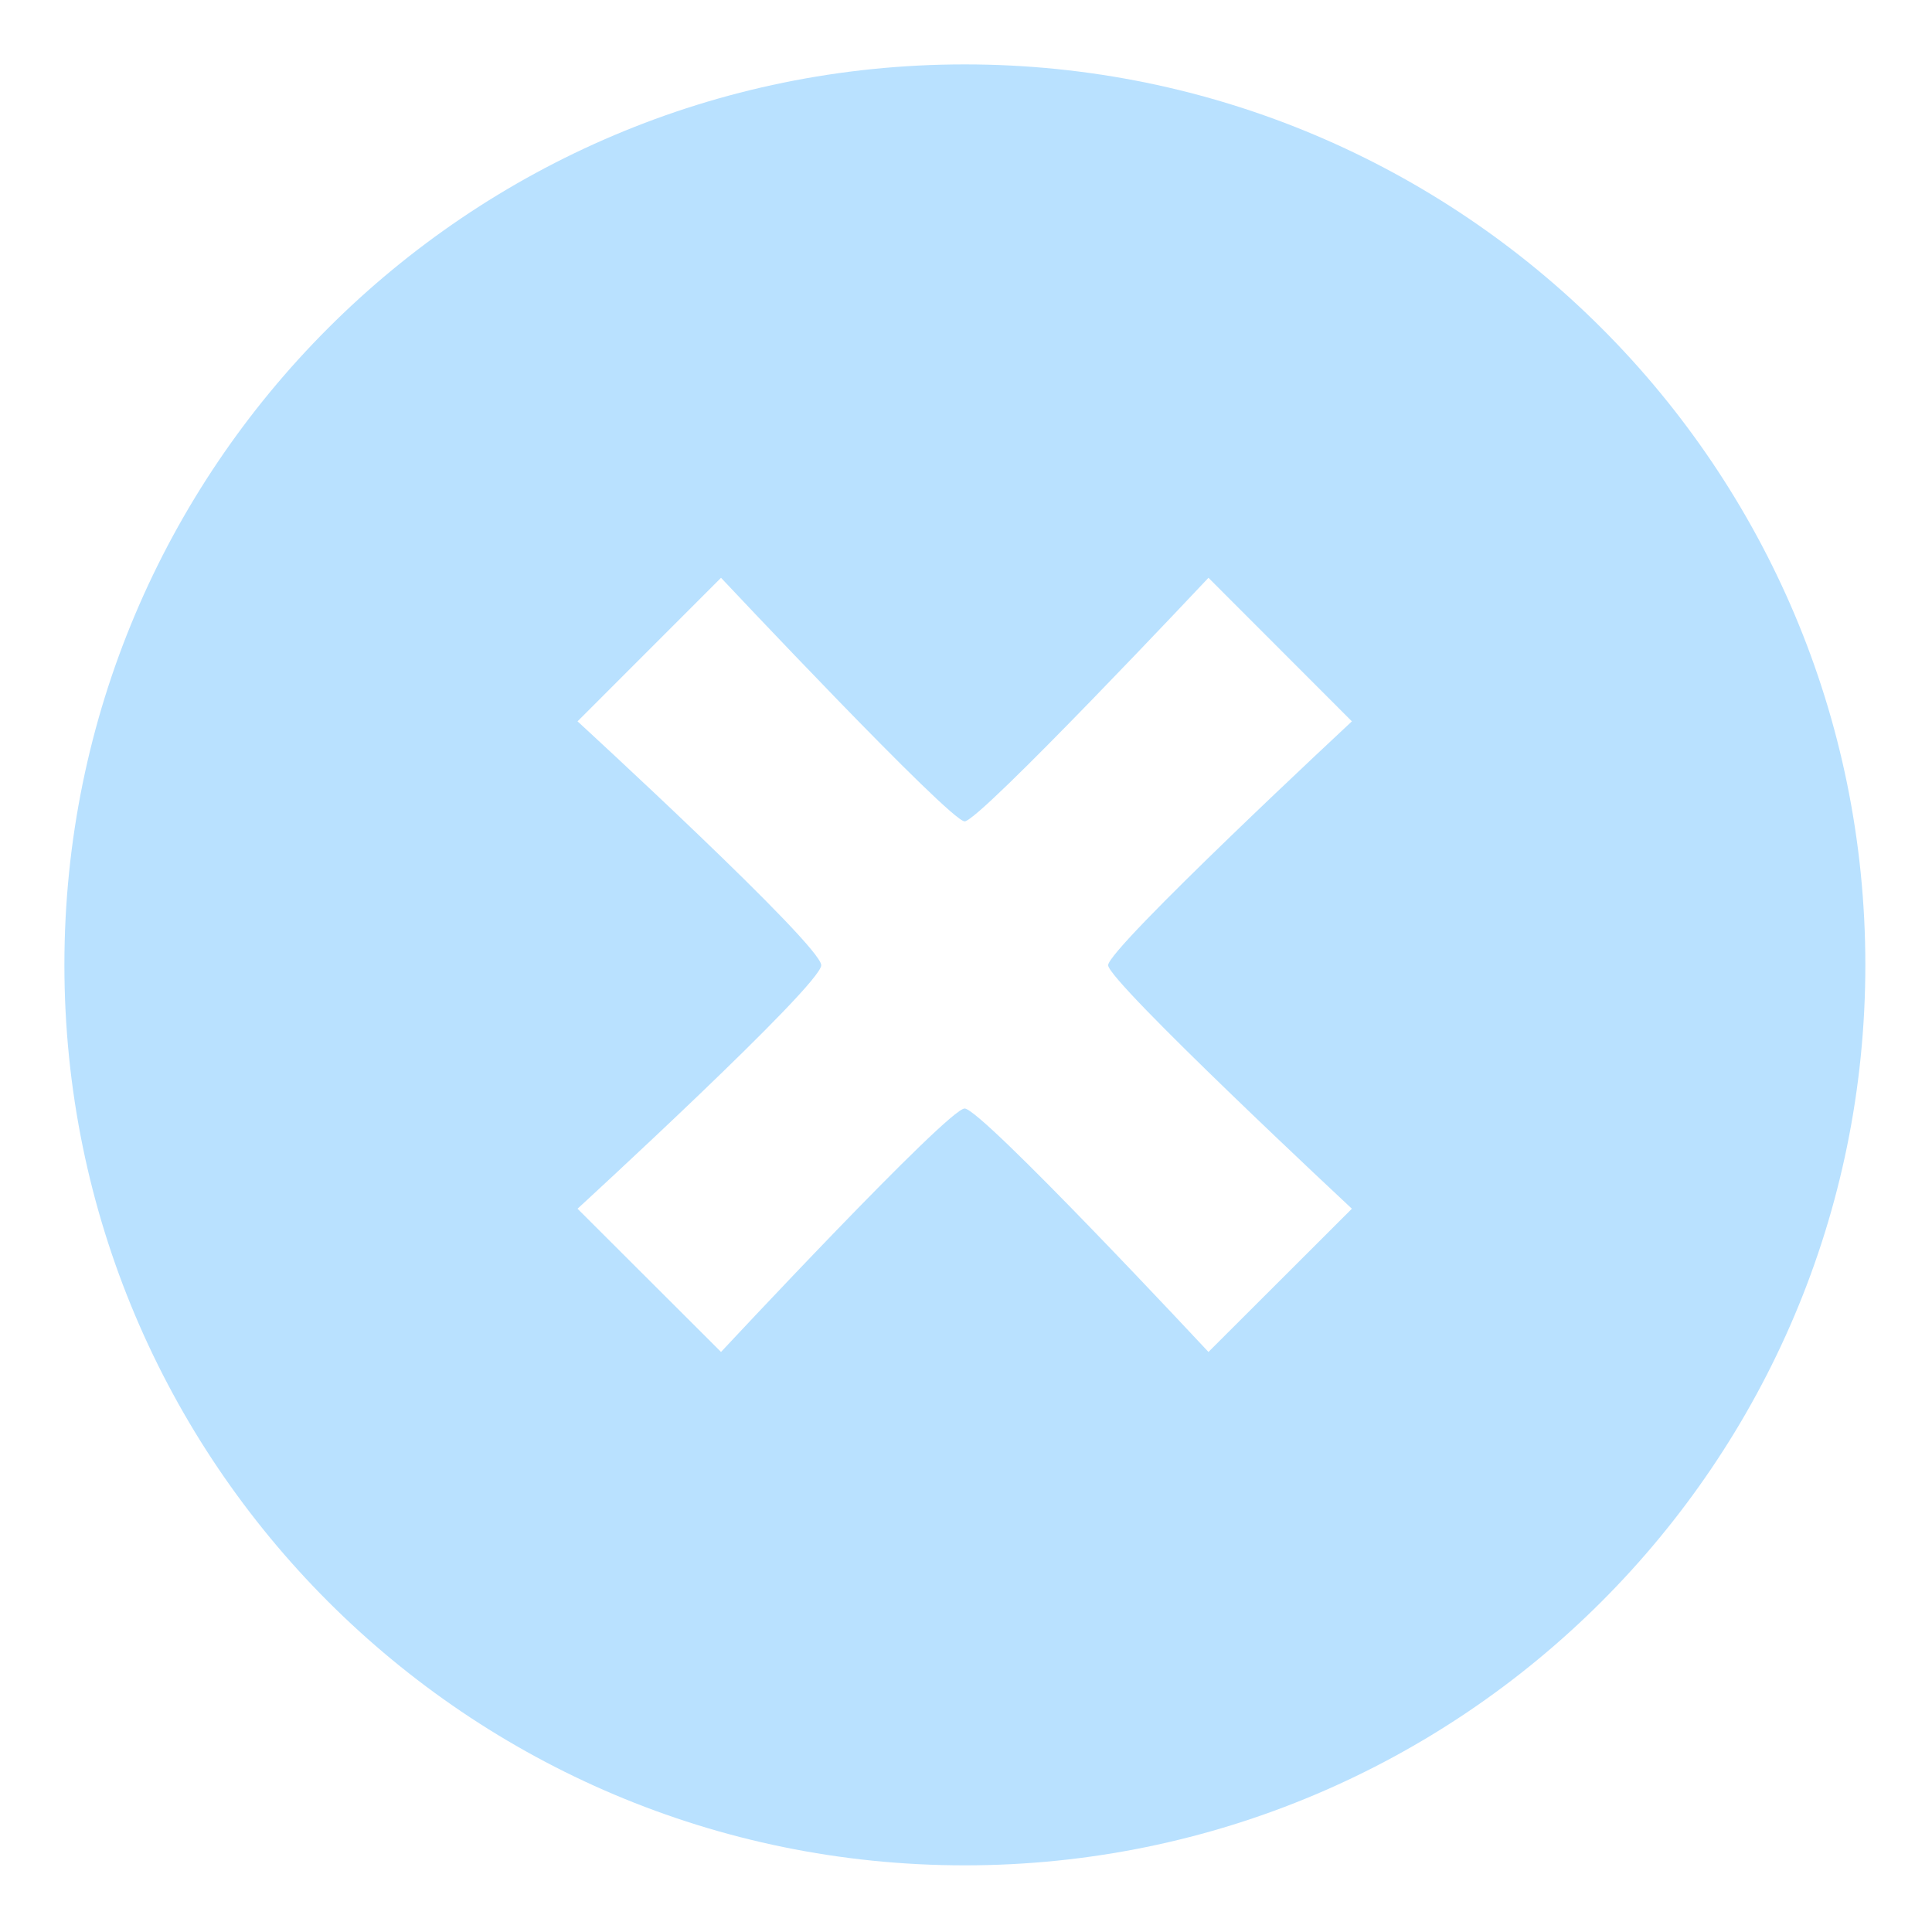 <?xml version="1.0" encoding="UTF-8"?>
<svg width="30px" height="30px" viewBox="0 0 30 30" version="1.1" xmlns="http://www.w3.org/2000/svg" xmlns:xlink="http://www.w3.org/1999/xlink">
    <!-- Generator: Sketch 61 (89581) - https://sketch.com -->
    <title>close</title>
    <desc>Created with Sketch.</desc>
    <g id="close" stroke="none" stroke-width="1" fill="none" fill-rule="evenodd">
        <g id="icon" transform="translate(1, 1)" fill="#B9E1FF" fill-rule="nonzero">
            <path d="M13.98,0 C6.259,0 0,6.261 0,13.983 C0,21.704 6.259,27.965 13.98,27.965 C21.705,27.965 27.965,21.703 27.965,13.983 C27.965,6.261 21.705,0 13.98,0 Z M19.992,17.769 L17.765,19.993 C17.765,19.993 14.242,16.213 13.979,16.213 C13.72,16.213 10.196,19.993 10.196,19.993 L7.968,17.769 C7.968,17.769 11.752,14.297 11.752,13.988 C11.752,13.674 7.968,10.201 7.968,10.201 L10.196,7.972 C10.196,7.972 13.749,11.754 13.979,11.754 C14.211,11.754 17.765,7.972 17.765,7.972 L19.992,10.201 C19.992,10.201 16.207,13.724 16.207,13.988 C16.207,14.239 19.992,17.769 19.992,17.769 Z" id="Shape"></path>
        </g>
    </g>
</svg>